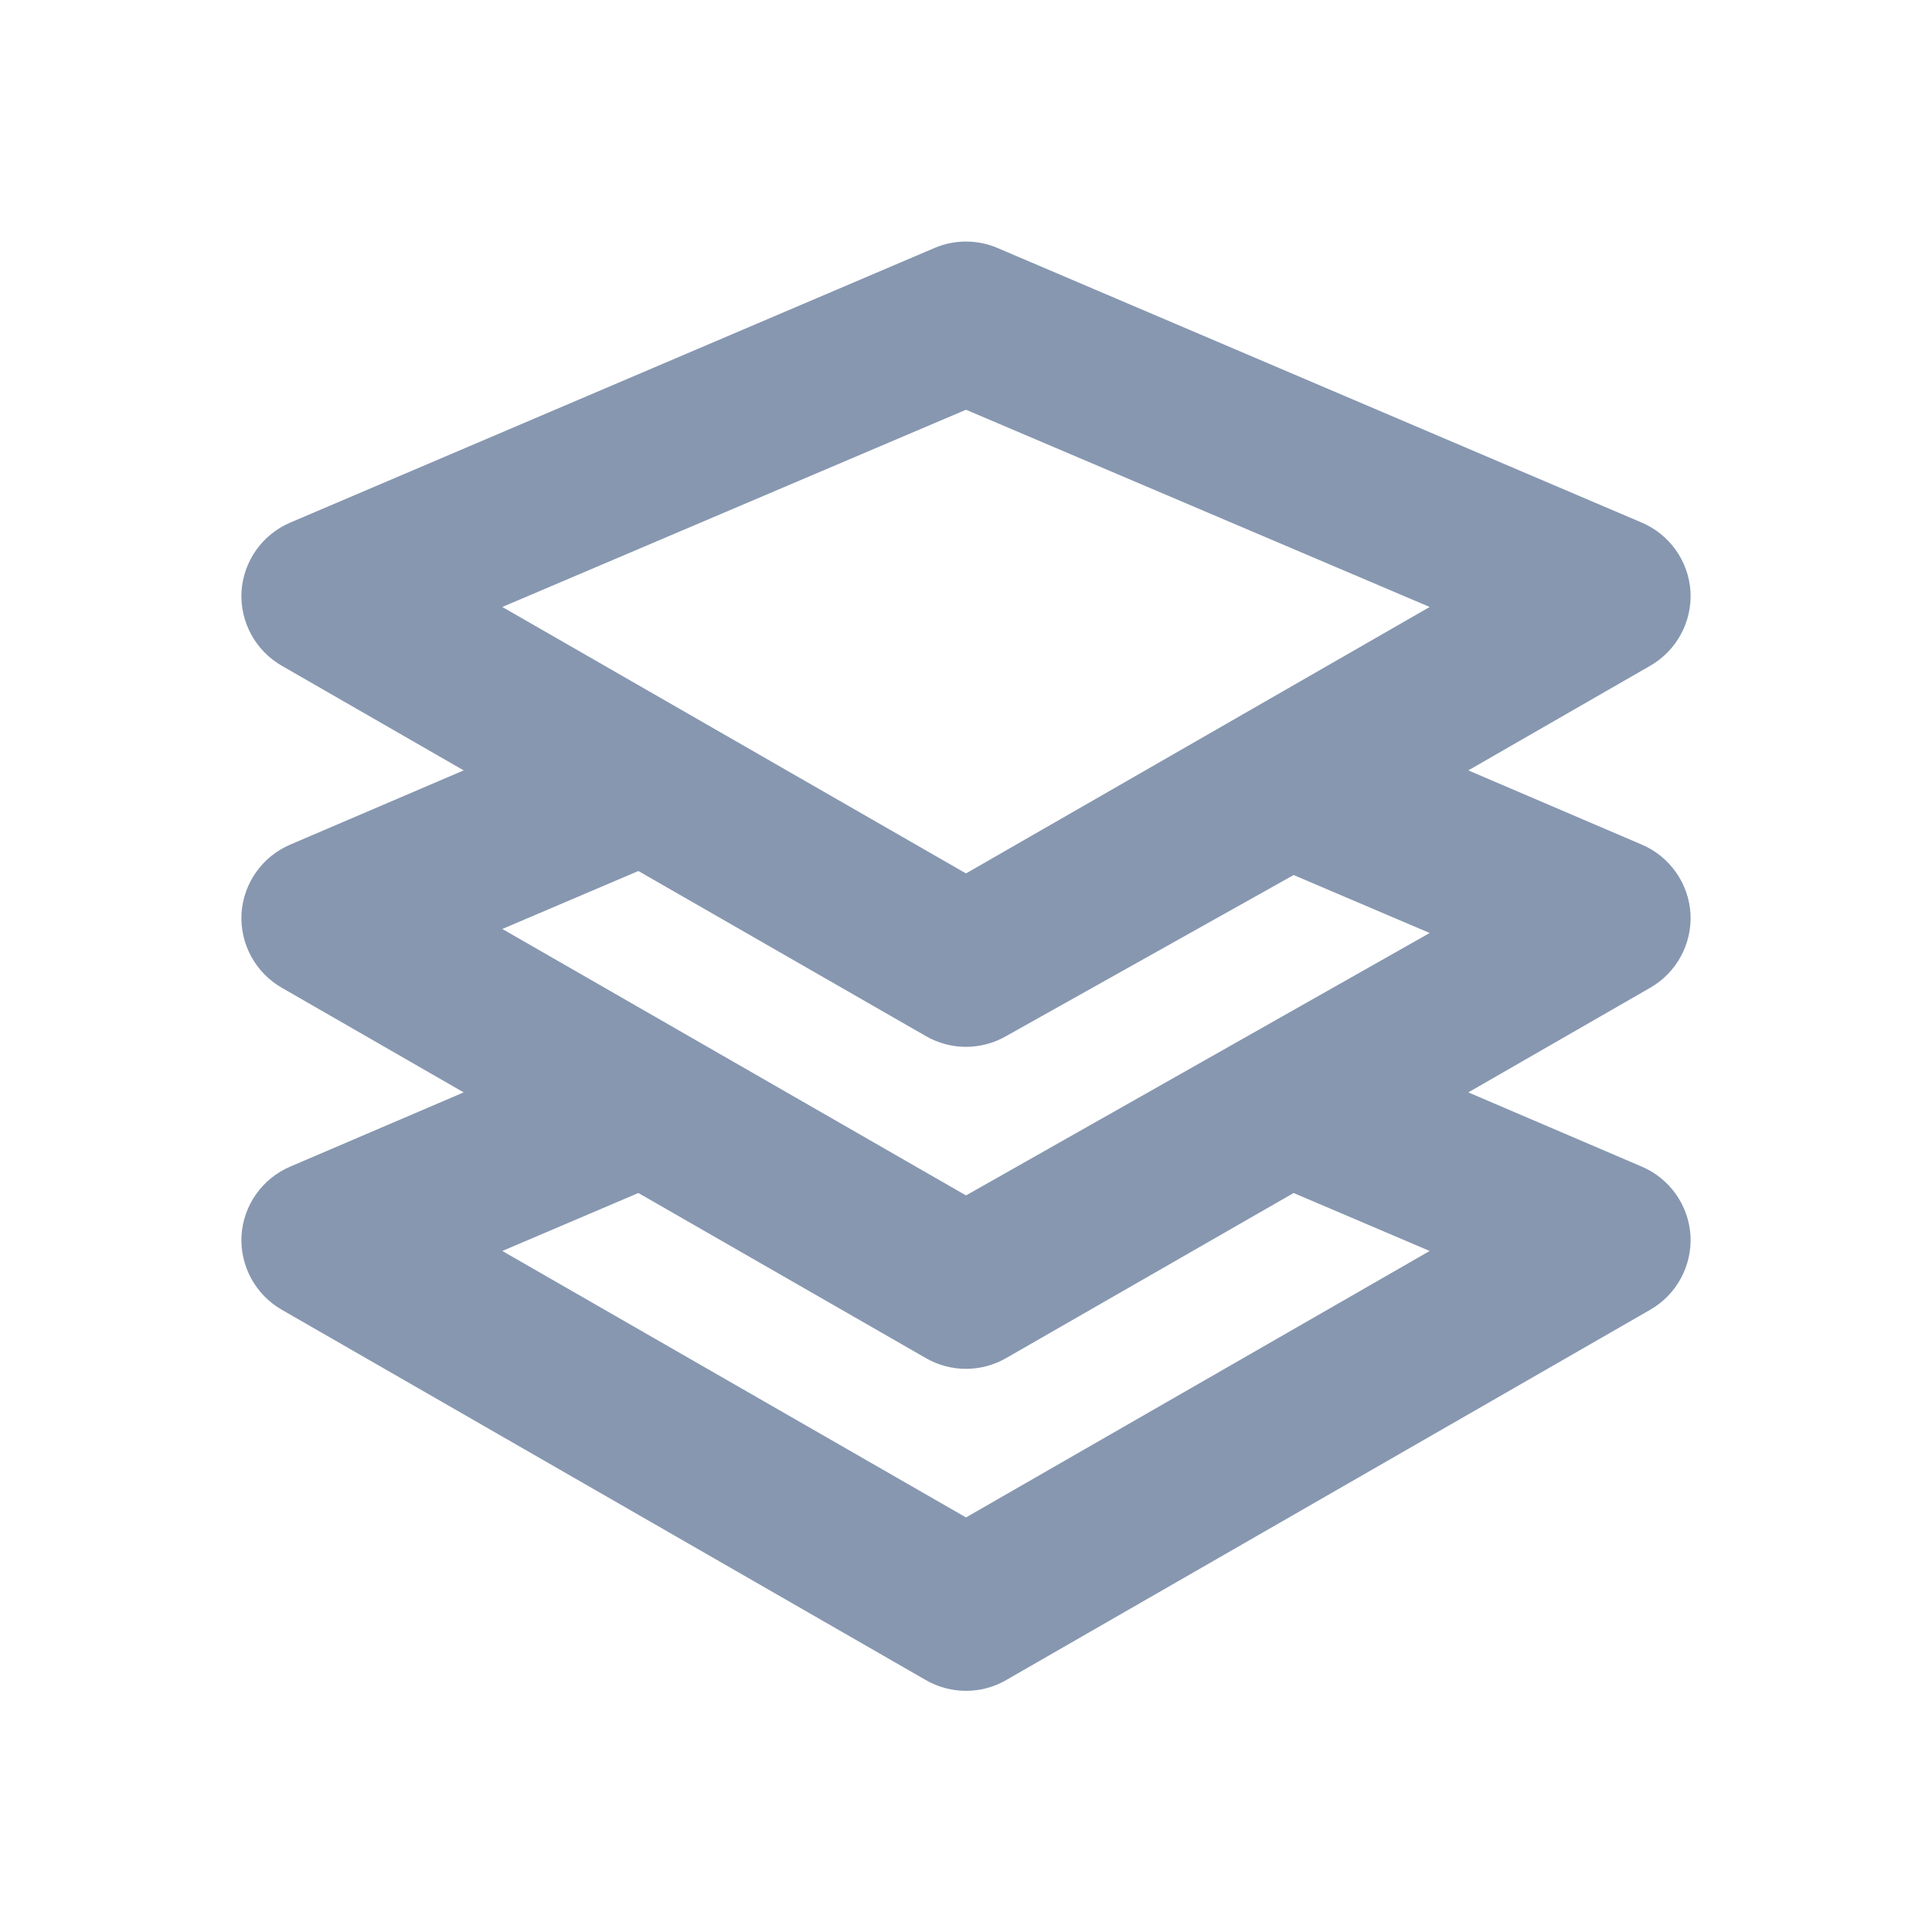 <?xml version="1.0" encoding="UTF-8"?>
<svg width="24px" height="24px" viewBox="0 0 24 24" version="1.1" xmlns="http://www.w3.org/2000/svg" xmlns:xlink="http://www.w3.org/1999/xlink">
    <title>Integrations</title>
    <g id="Page-2" stroke="none" stroke-width="1" fill="none" fill-rule="evenodd">
        <g id="Page-1" transform="translate(-165, -1185)" fill-rule="nonzero">
            <g transform="translate(0, 628)" id="Group-56-Copy-4">
                <g transform="translate(165, 554)">
                    <g id="Integrations" transform="translate(0, 3)">
                        <rect id="Rectangle" fill="#000000" opacity="0" transform="translate(12, 12) rotate(180) translate(-12, -12) " x="-5.32907052e-15" y="1.77635684e-15" width="24" height="24"></rect>
                        <path d="M21,11.35 C20.977,10.971 20.74,10.637 20.39,10.49 L18.24,9.57 L20.5,8.27 C20.827,8.082 21.02,7.726 21,7.35 C20.977,6.971 20.74,6.637 20.39,6.49 L12.39,3.08 C12.141,2.974 11.859,2.974 11.61,3.08 L3.61,6.49 C3.26,6.637 3.023,6.971 3,7.35 C2.98,7.726 3.173,8.082 3.5,8.27 L5.76,9.57 L3.61,10.49 C3.26,10.637 3.023,10.971 3,11.35 C2.98,11.726 3.173,12.082 3.5,12.27 L5.76,13.57 L3.61,14.49 C3.26,14.637 3.023,14.971 3,15.35 C2.98,15.726 3.173,16.082 3.5,16.27 L11.5,20.87 C11.809,21.049 12.191,21.049 12.5,20.87 L20.5,16.27 C20.827,16.082 21.02,15.726 21,15.35 C20.977,14.971 20.74,14.637 20.39,14.49 L18.24,13.57 L20.5,12.27 C20.827,12.082 21.02,11.726 21,11.35 L21,11.35 Z M12,5.09 L17.76,7.54 L12,10.85 L6.24,7.54 L12,5.09 Z M11.5,12.87 C11.809,13.049 12.191,13.049 12.5,12.87 L16.07,10.87 L17.76,11.59 L12,14.85 L6.24,11.54 L7.93,10.82 L11.5,12.87 Z M17.76,15.54 L12,18.85 L6.24,15.54 L7.93,14.82 L11.5,16.87 C11.809,17.049 12.191,17.049 12.5,16.87 L16.07,14.82 L17.76,15.54 Z" id="Shape" fill="#8797B0"></path>
                    </g>
                </g>
            </g>
        </g>
    </g>
</svg>
